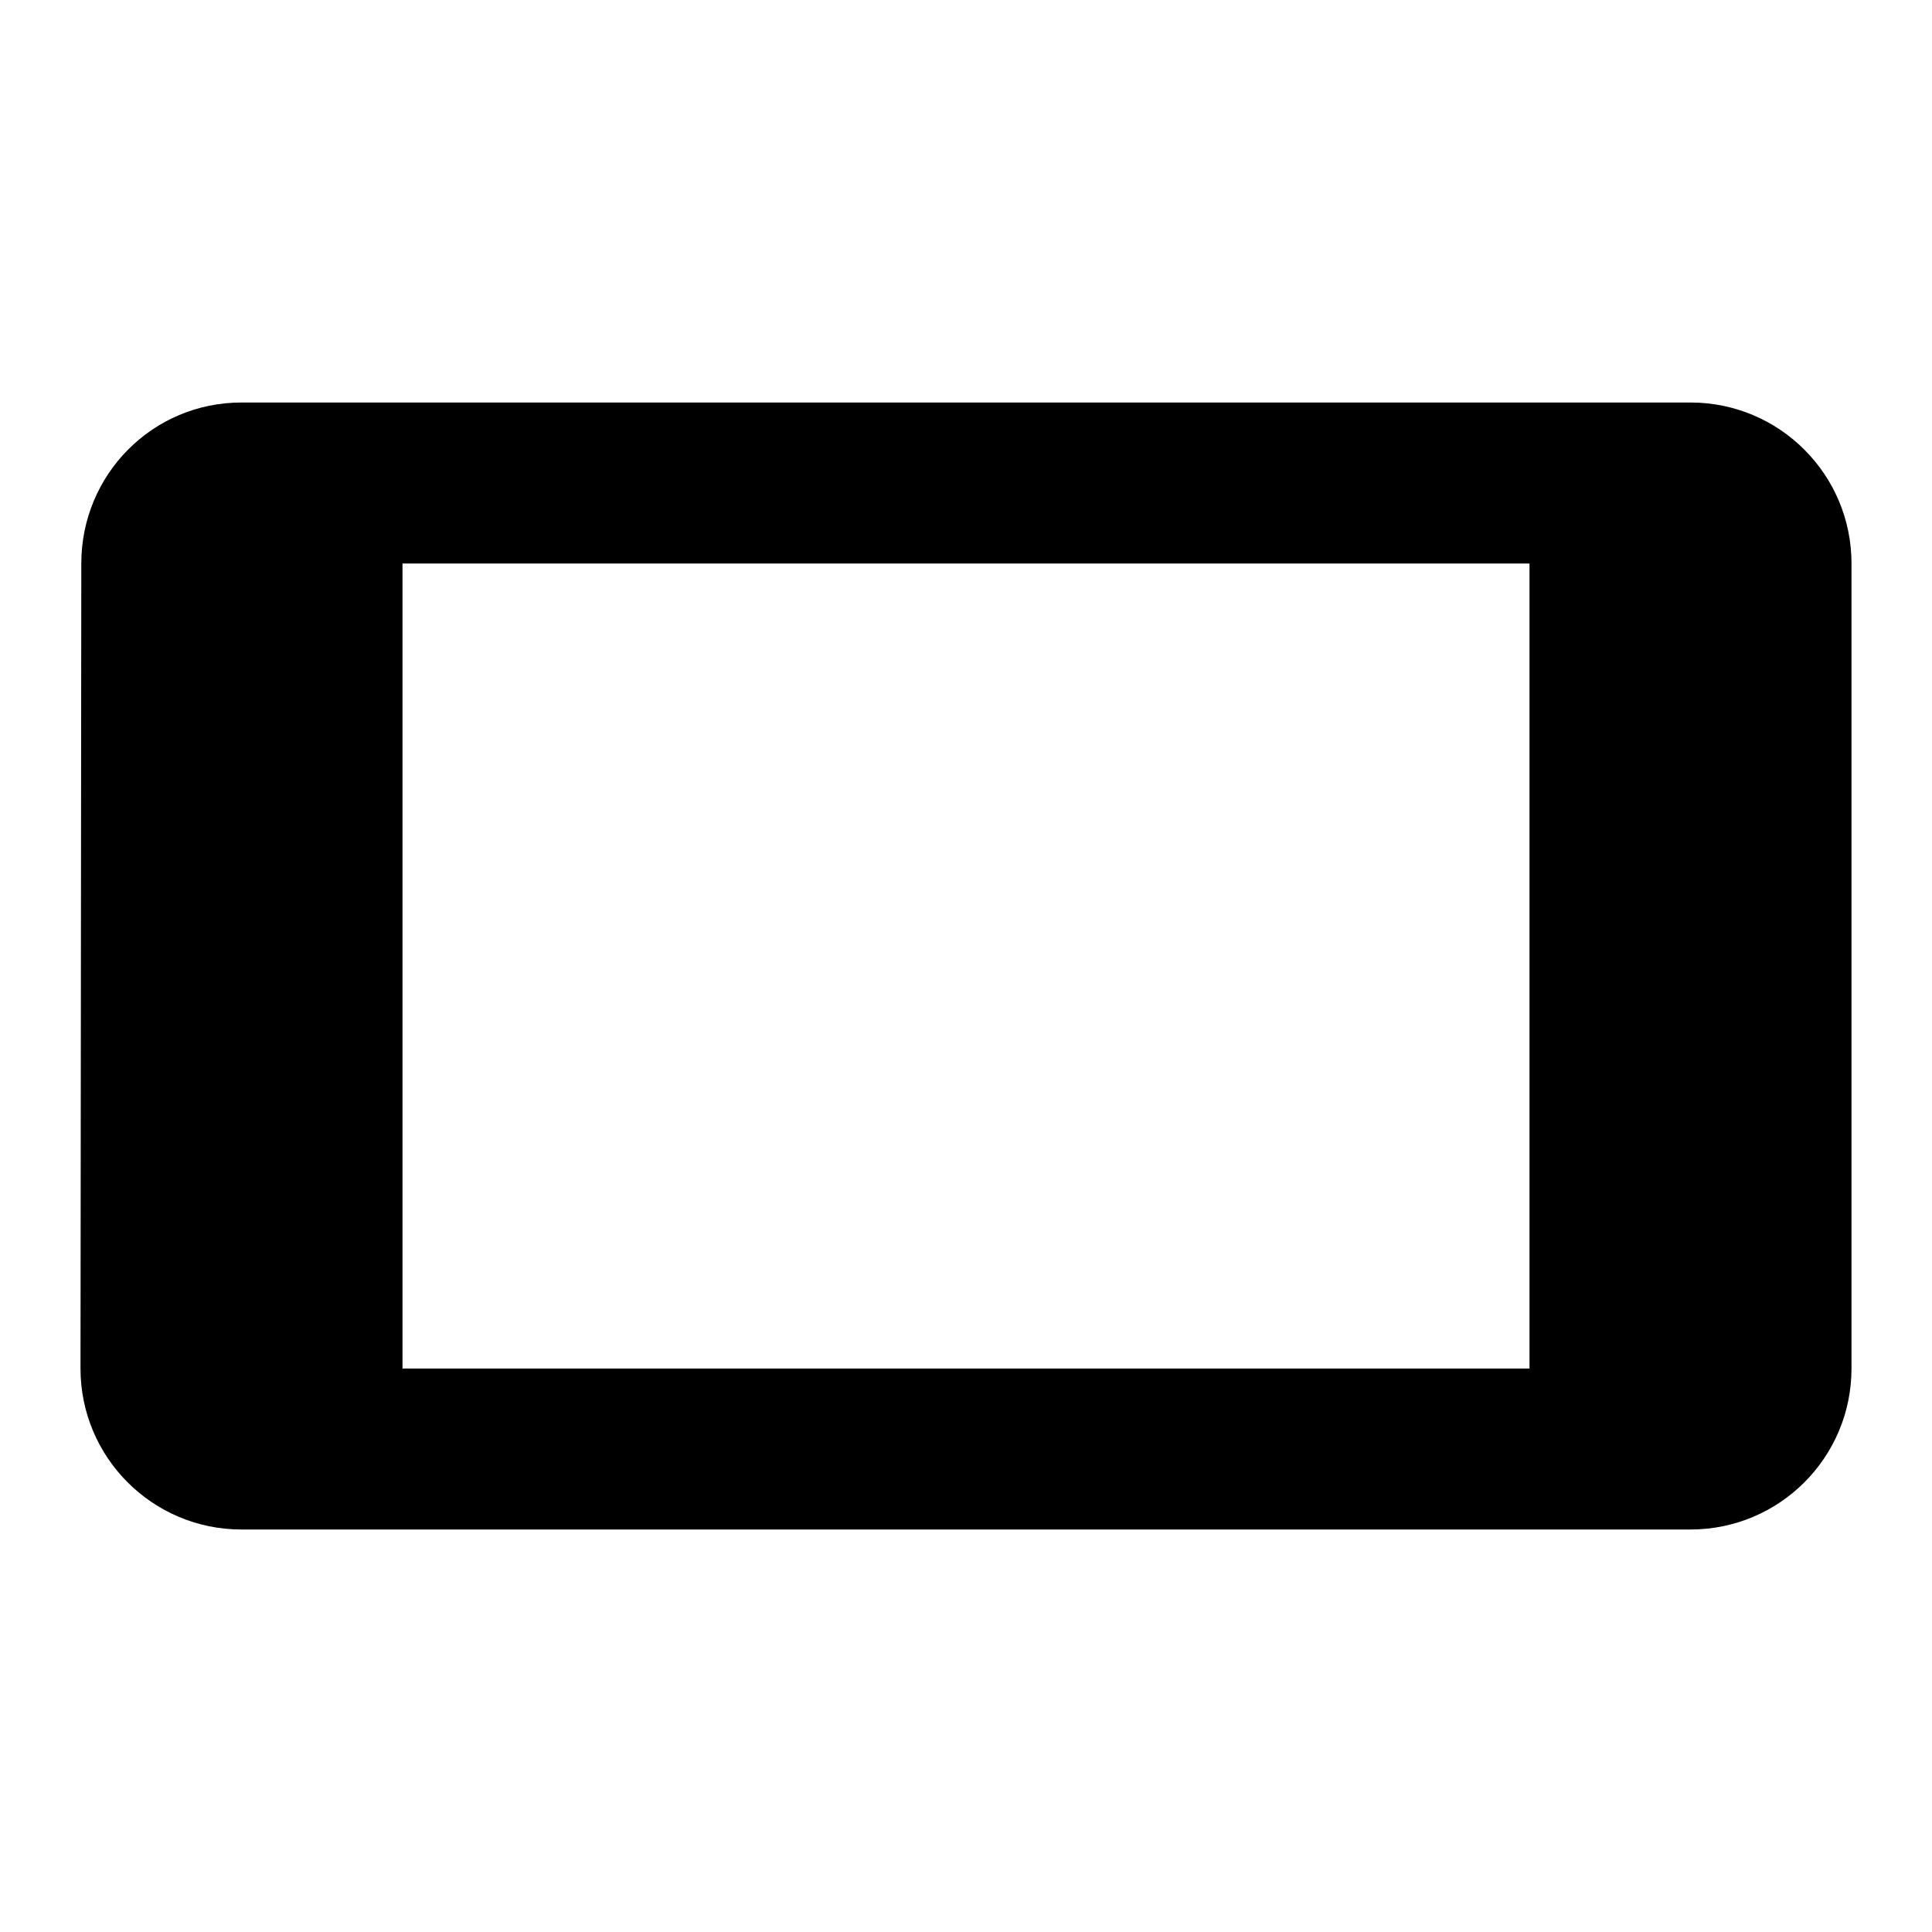 <svg xmlns="http://www.w3.org/2000/svg" width="48" height="48" viewBox="0 0 48 48">
    <path d="M0 0h48v48h-48z" fill="none"/>
    <path d="M2.02 14l-.02 20c0 2.21 1.79 4 4 4h36c2.21 0 4-1.79 4-4v-20c0-2.21-1.79-4-4-4h-36c-2.21 0-3.98 1.79-3.98 4zm35.98 0v20h-28v-20h28z"/>
</svg>
